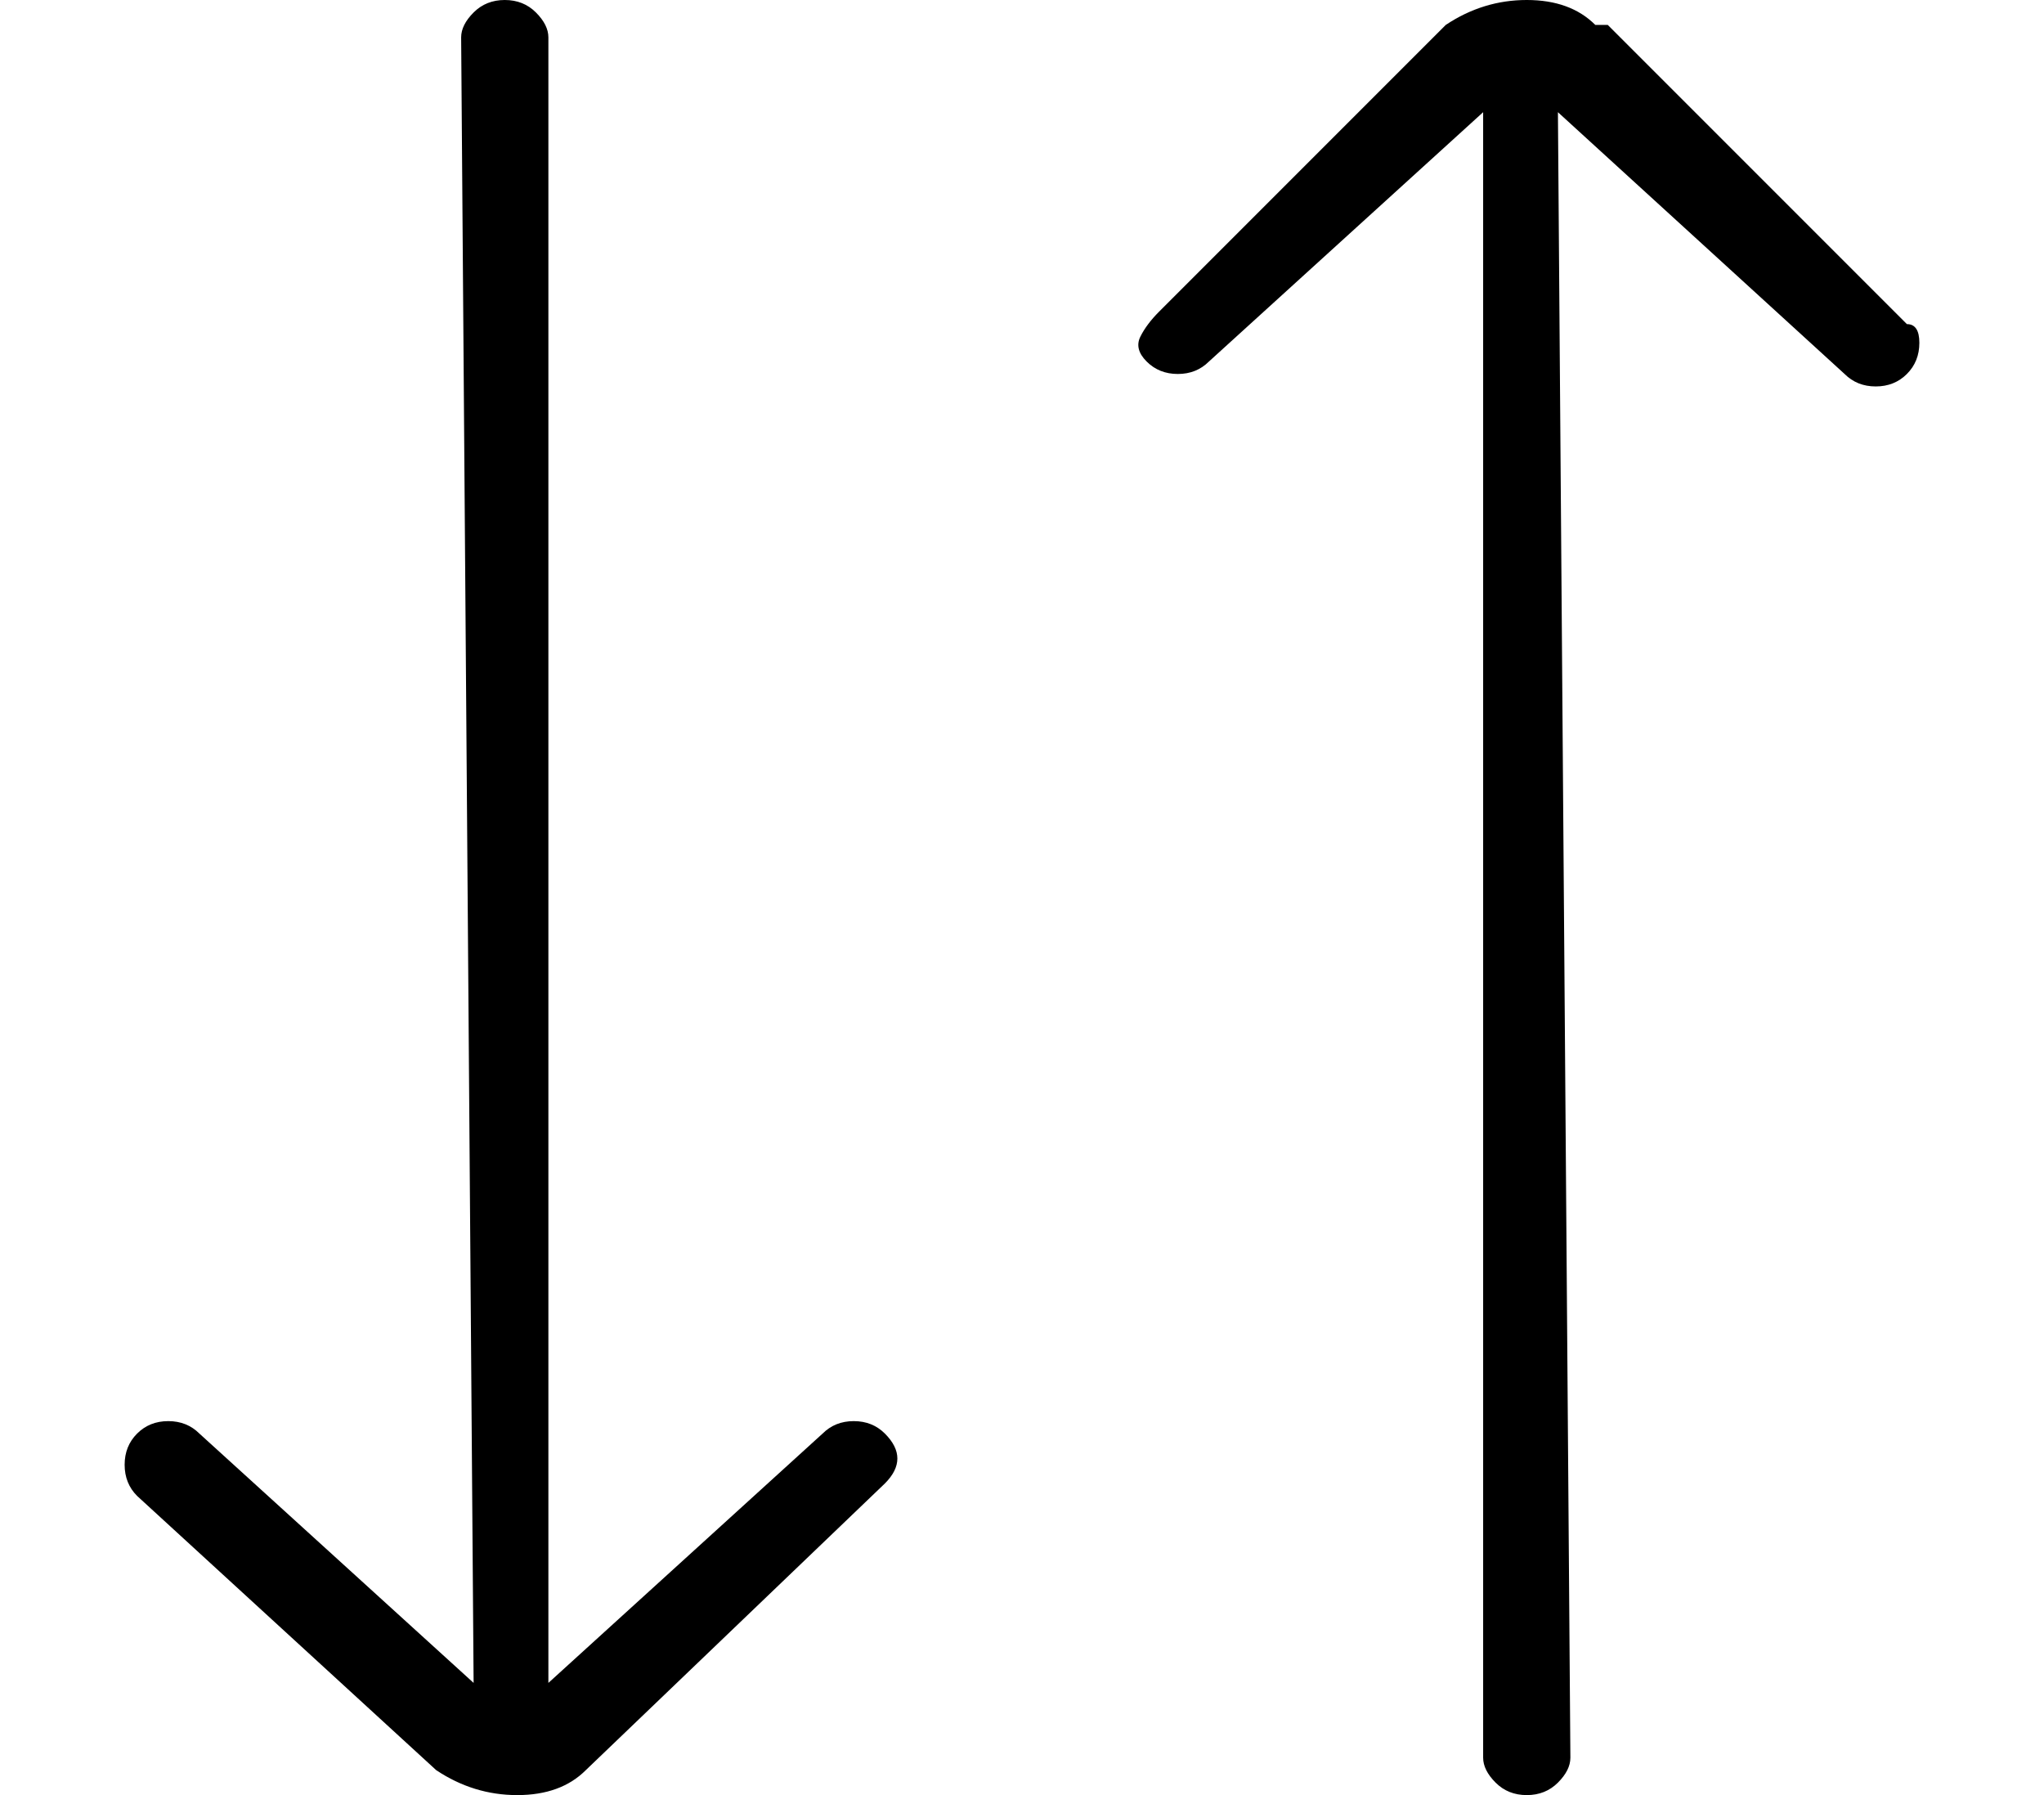 <?xml version="1.0" standalone="no"?>
<!DOCTYPE svg PUBLIC "-//W3C//DTD SVG 1.1//EN" "http://www.w3.org/Graphics/SVG/1.1/DTD/svg11.dtd" >
<svg xmlns="http://www.w3.org/2000/svg" xmlns:xlink="http://www.w3.org/1999/xlink" version="1.1" viewBox="-10 0 164 144">
   <path fill="currentColor"
d="M56 115l-22 20v-132q0 -1 -1 -2t-2.5 -1t-2.5 1t-1 2l1 132l-22 -20q-1 -1 -2.5 -1t-2.5 1t-1 2.5t1 2.5l24 22q3 2 6.5 2t5.5 -2l24 -23q1 -1 1 -2t-1 -2t-2.5 -1t-2.5 1zM143 26l-24 -24h-1q-2 -2 -5.5 -2t-6.5 2l-23 23q-1 1 -1.5 2t0.5 2t2.5 1t2.5 -1l22 -20v132
q0 1 1 2t2.5 1t2.5 -1t1 -2l-1 -132l23 21q1 1 2.5 1t2.5 -1t1 -2.5t-1 -1.5z" />
</svg>
